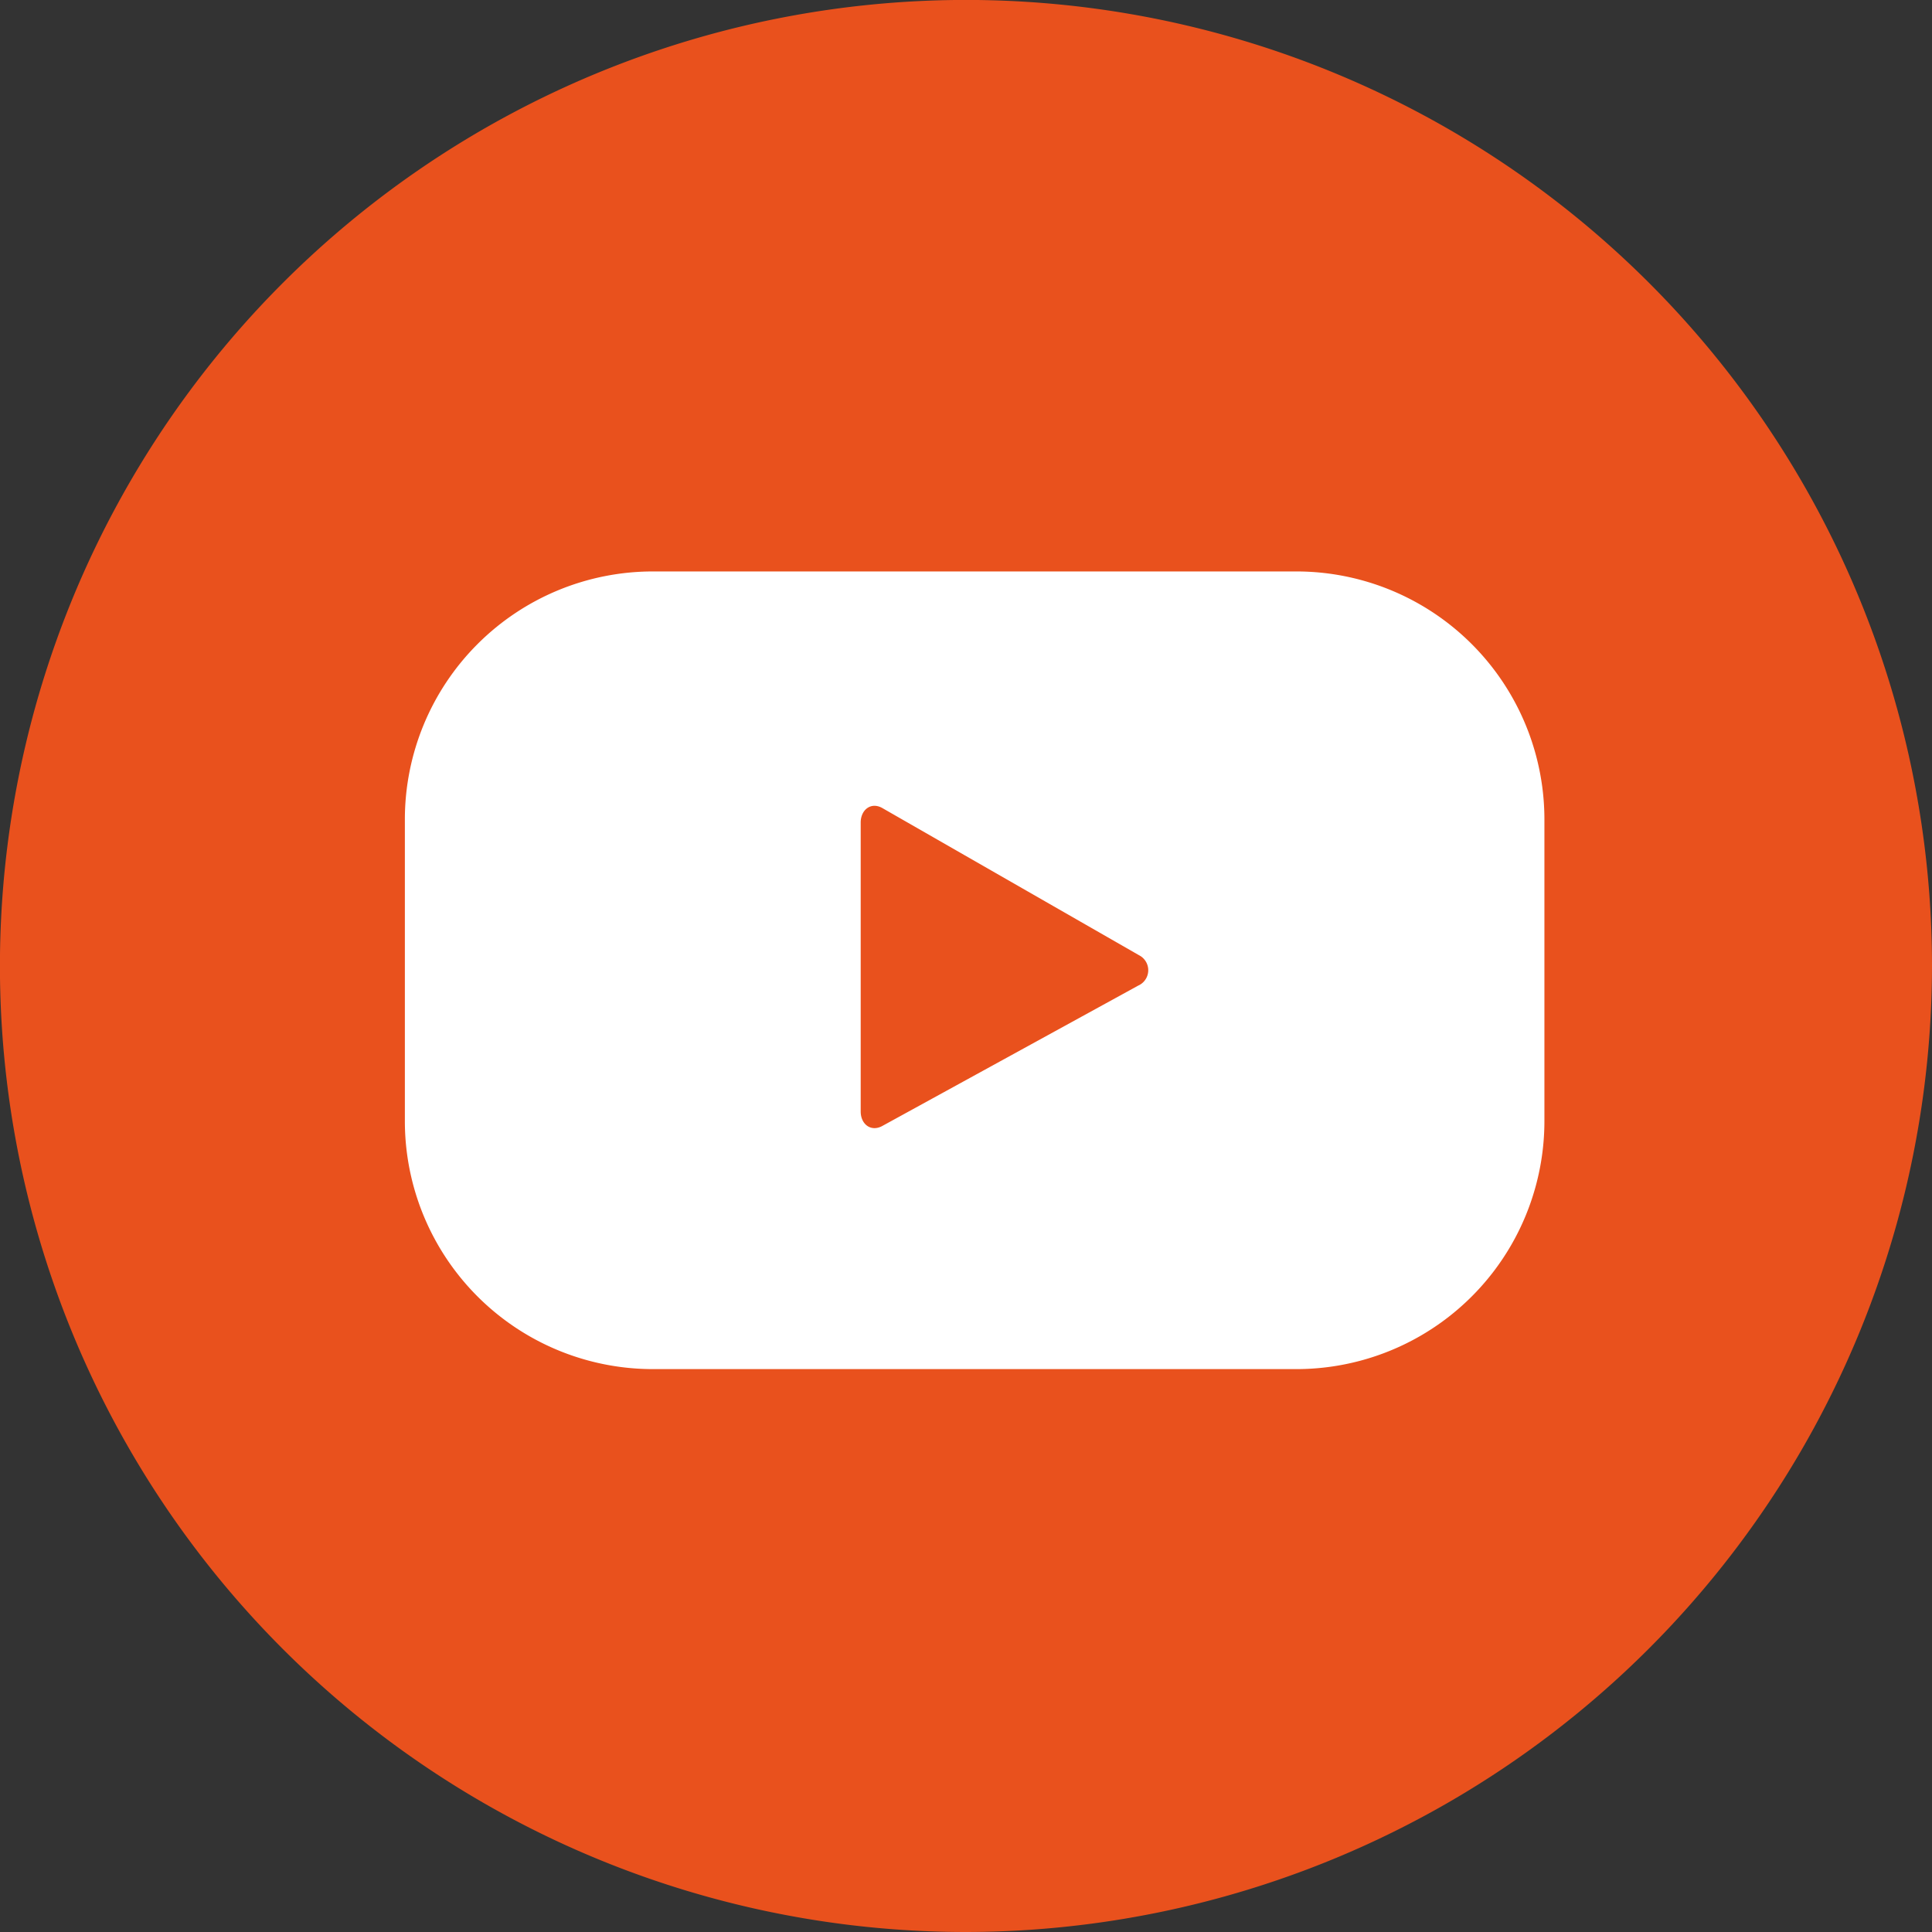 <svg height="33.437" viewBox="0 0 33.437 33.437" width="33.437" xmlns="http://www.w3.org/2000/svg"><rect x="0" y="0" width="33.437" height="33.437" fill="#333333" stroke="none"/><path d="m1164.544 234.155a16.719 16.719 0 1 1 16.718-16.719 16.738 16.738 0 0 1 -16.718 16.719z" fill="#e9511d" transform="translate(-1147.825 -200.718)"/><path d="m1178.985 221.156a4.293 4.293 0 0 0 -4.293-4.293h-11.136a4.293 4.293 0 0 0 -4.293 4.293v5.219a4.293 4.293 0 0 0 4.293 4.293h11.136a4.293 4.293 0 0 0 4.293-4.293zm-7.025 2.872-4.441 2.436c-.193.1-.367-.035-.367-.255v-5c0-.222.179-.361.373-.252l4.472 2.564a.291.291 0 0 1 -.038.508z" fill="#fff" transform="translate(-1152.256 -206.973)"/></svg>